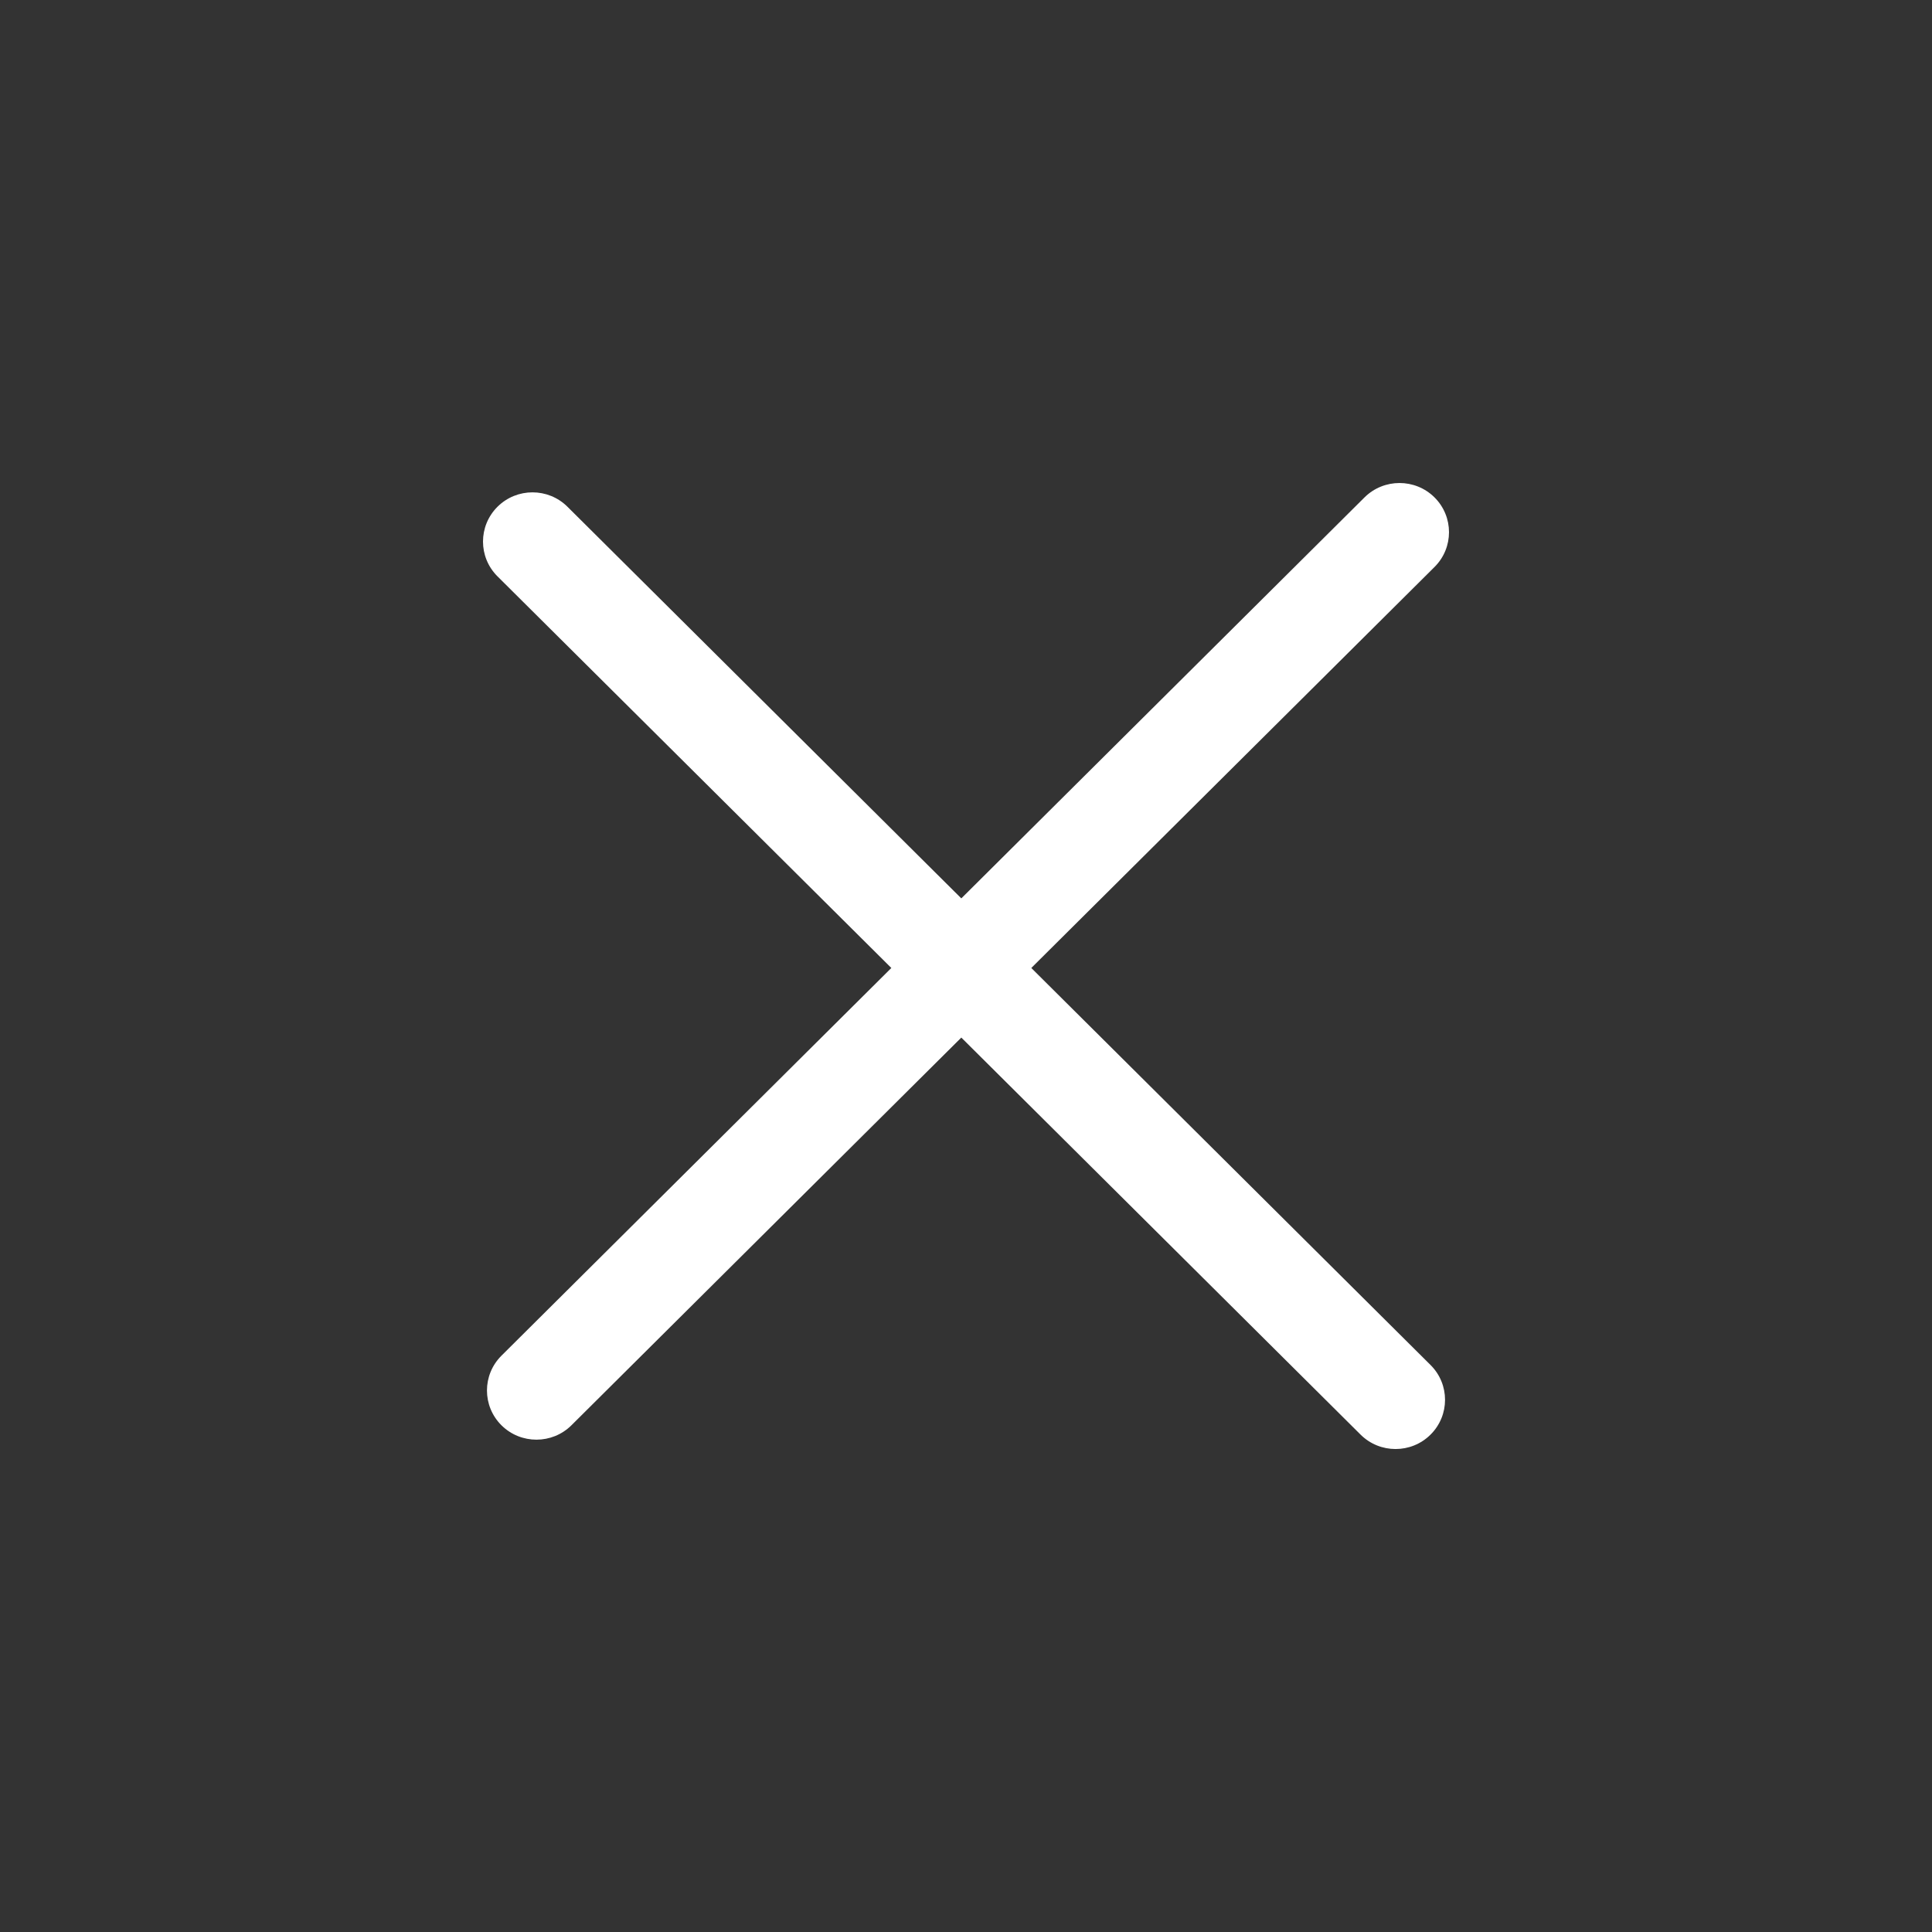 <svg width="40" height="40" viewBox="0 0 40 40" fill="none" xmlns="http://www.w3.org/2000/svg">
<rect x="0" y="0" width="40" height="40" fill="#333333" stroke="none"/>
<path fill-rule="evenodd" clip-rule="evenodd" d="M10.382 28.068C9.982 28.466 9.982 29.111 10.382 29.509C10.782 29.906 11.431 29.906 11.831 29.509L19.903 21.482L28.169 29.702C28.569 30.1 29.218 30.1 29.618 29.702C30.018 29.304 30.018 28.659 29.618 28.261L21.352 20.041L29.7 11.739C30.1 11.341 30.1 10.696 29.7 10.298C29.3 9.901 28.651 9.901 28.251 10.298L19.903 18.6L11.749 10.492C11.349 10.094 10.7 10.094 10.3 10.492C9.9 10.89 9.9 11.535 10.3 11.933L18.454 20.041L10.382 28.068Z" fill="white"/>
</svg>

